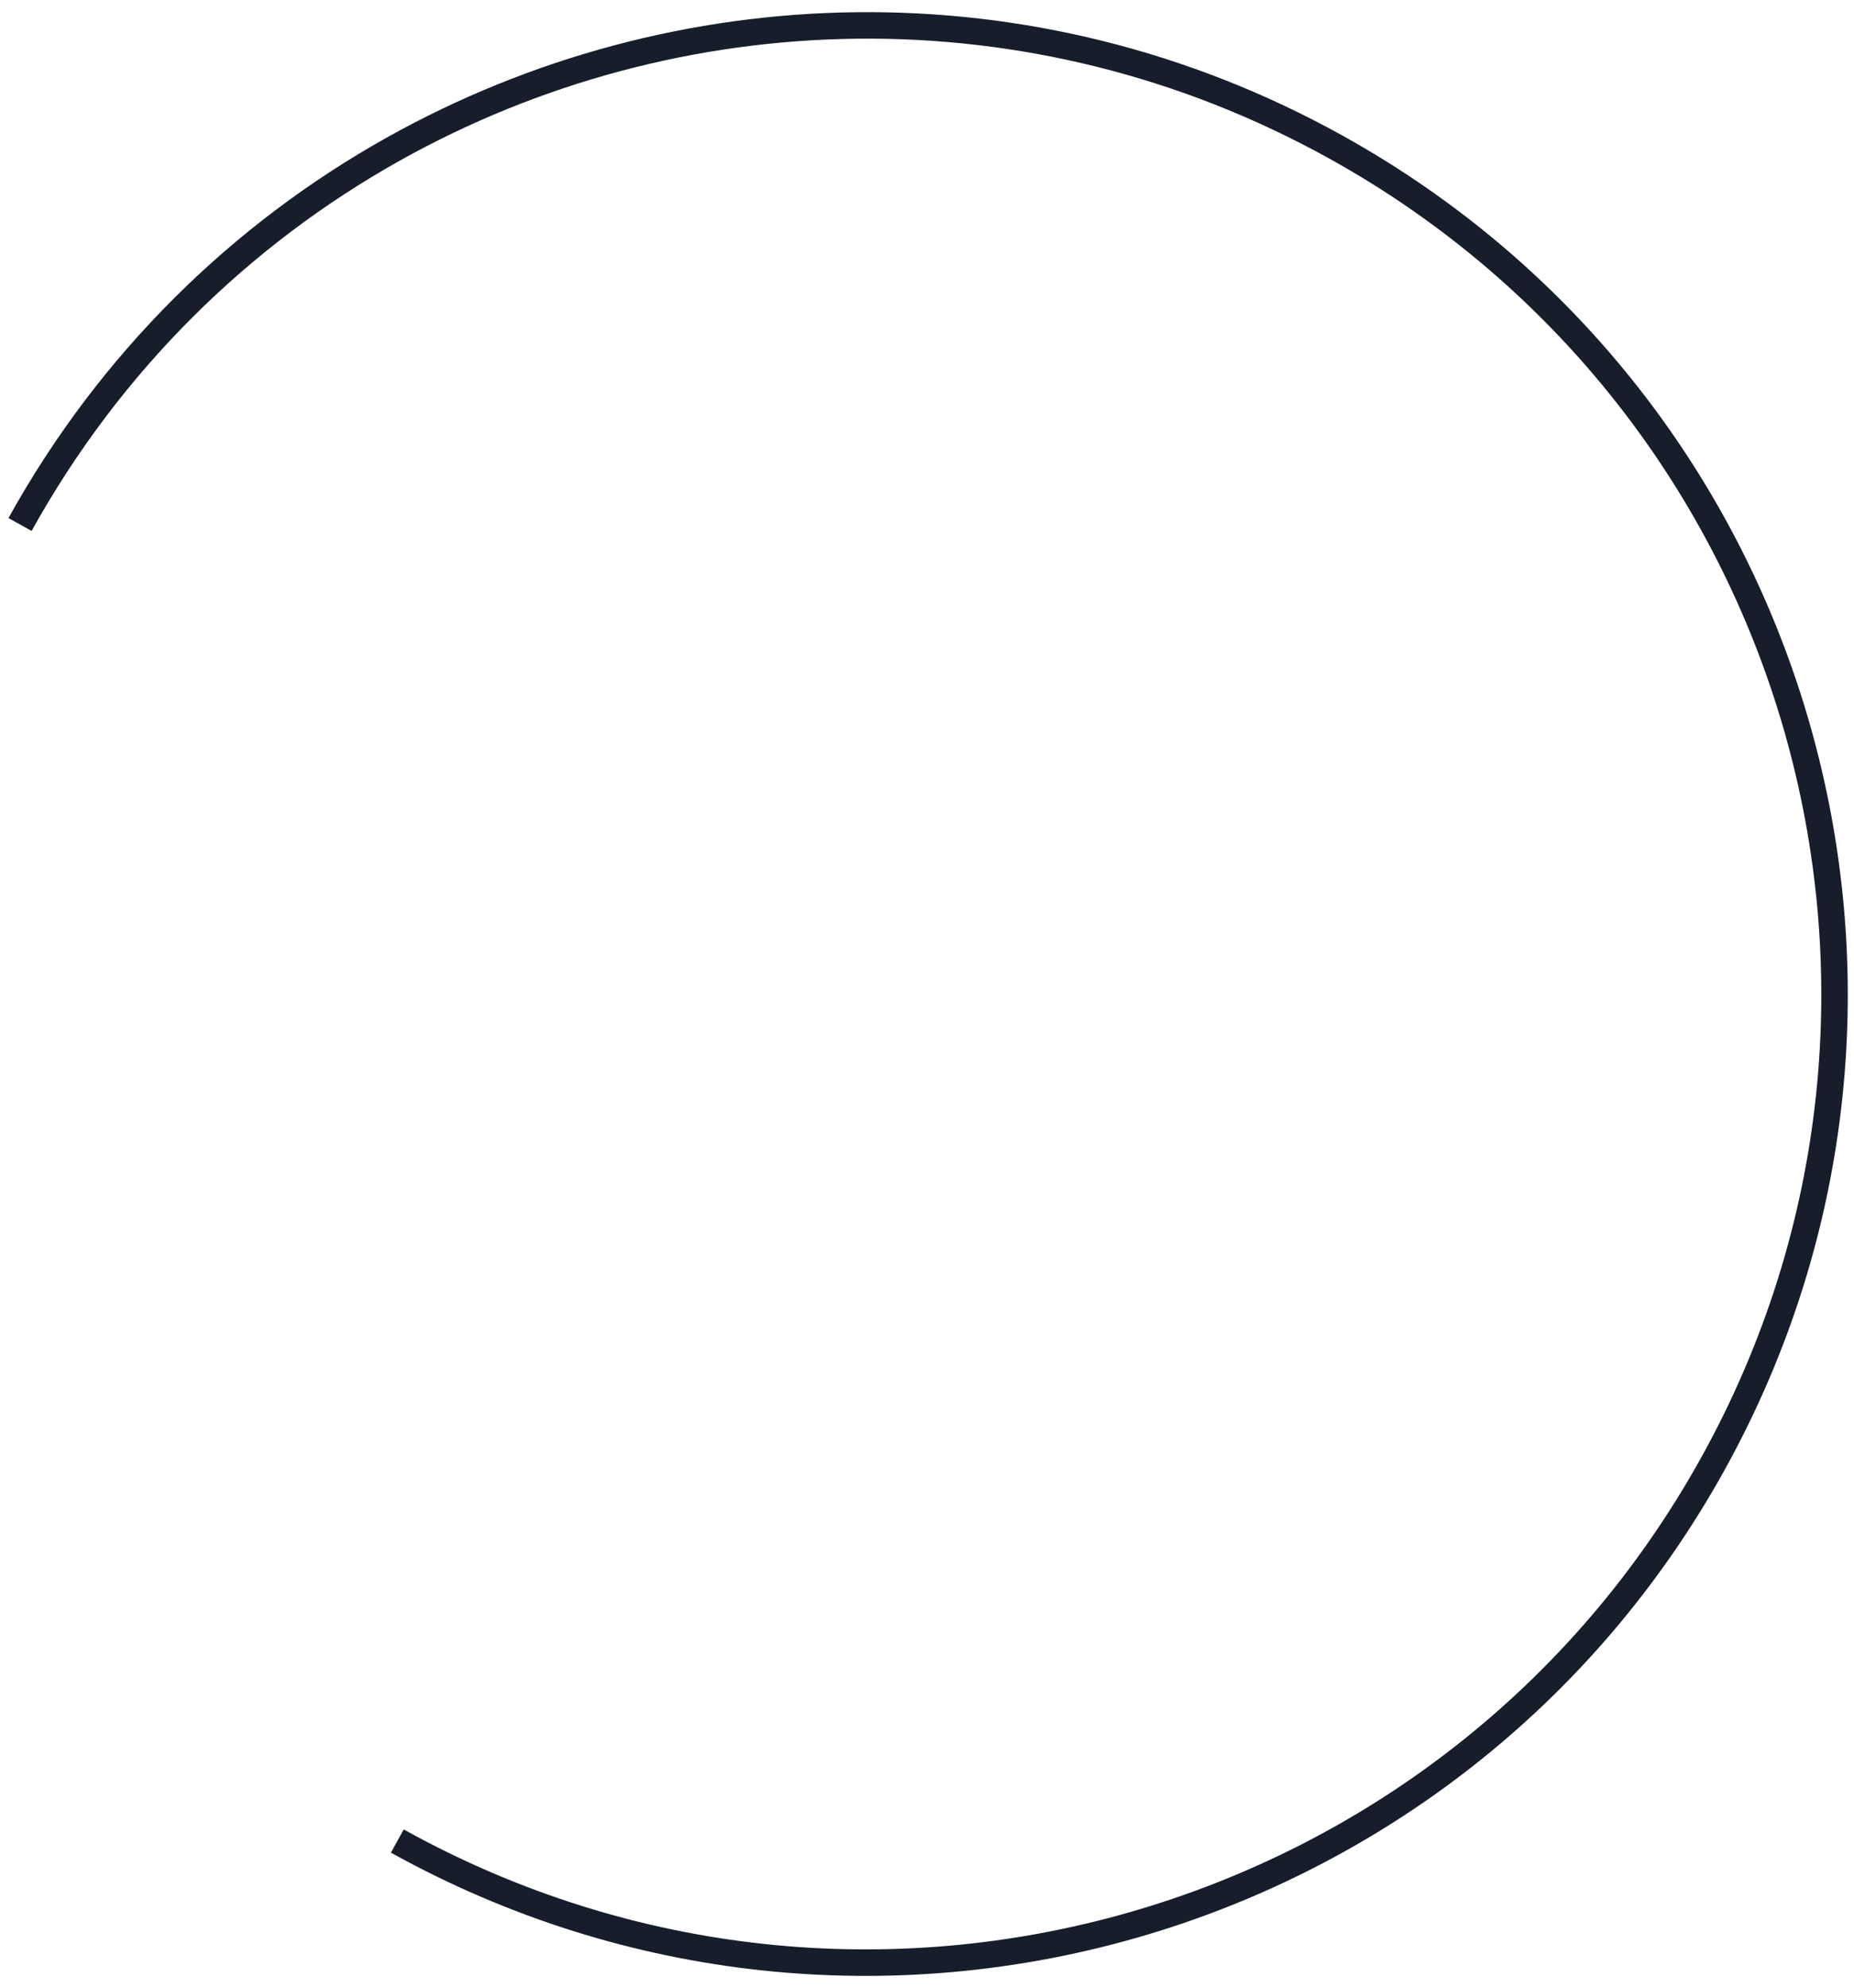 <?xml version="1.0" encoding="UTF-8"?>
<svg width="140px" height="150px" viewBox="0 0 140 150" version="1.1" xmlns="http://www.w3.org/2000/svg" xmlns:xlink="http://www.w3.org/1999/xlink">
    <!-- Generator: Sketch 63.1 (92452) - https://sketch.com -->
    <title>oval_inner</title>
    <desc>Created with Sketch.</desc>
    <g id="Page-1" stroke="none" stroke-width="1" fill="none" fill-rule="evenodd">
        <g id="oval_inner" transform="translate(-34, -25)" stroke="#171D2B" stroke-width="2">
            <path d="M26.35,100.014 C26.35,140.377 59.071,173.098 99.434,173.098 C139.797,173.098 172.518,140.377 172.518,100.014 C172.518,73.747 158.661,50.717 137.858,37.835 C126.694,30.921 113.53,26.93 99.434,26.93" id="Oval" transform="translate(99.434, 100.014) rotate(-61) translate(-99.434, -100.014) "></path>
        </g>
    </g>
</svg>